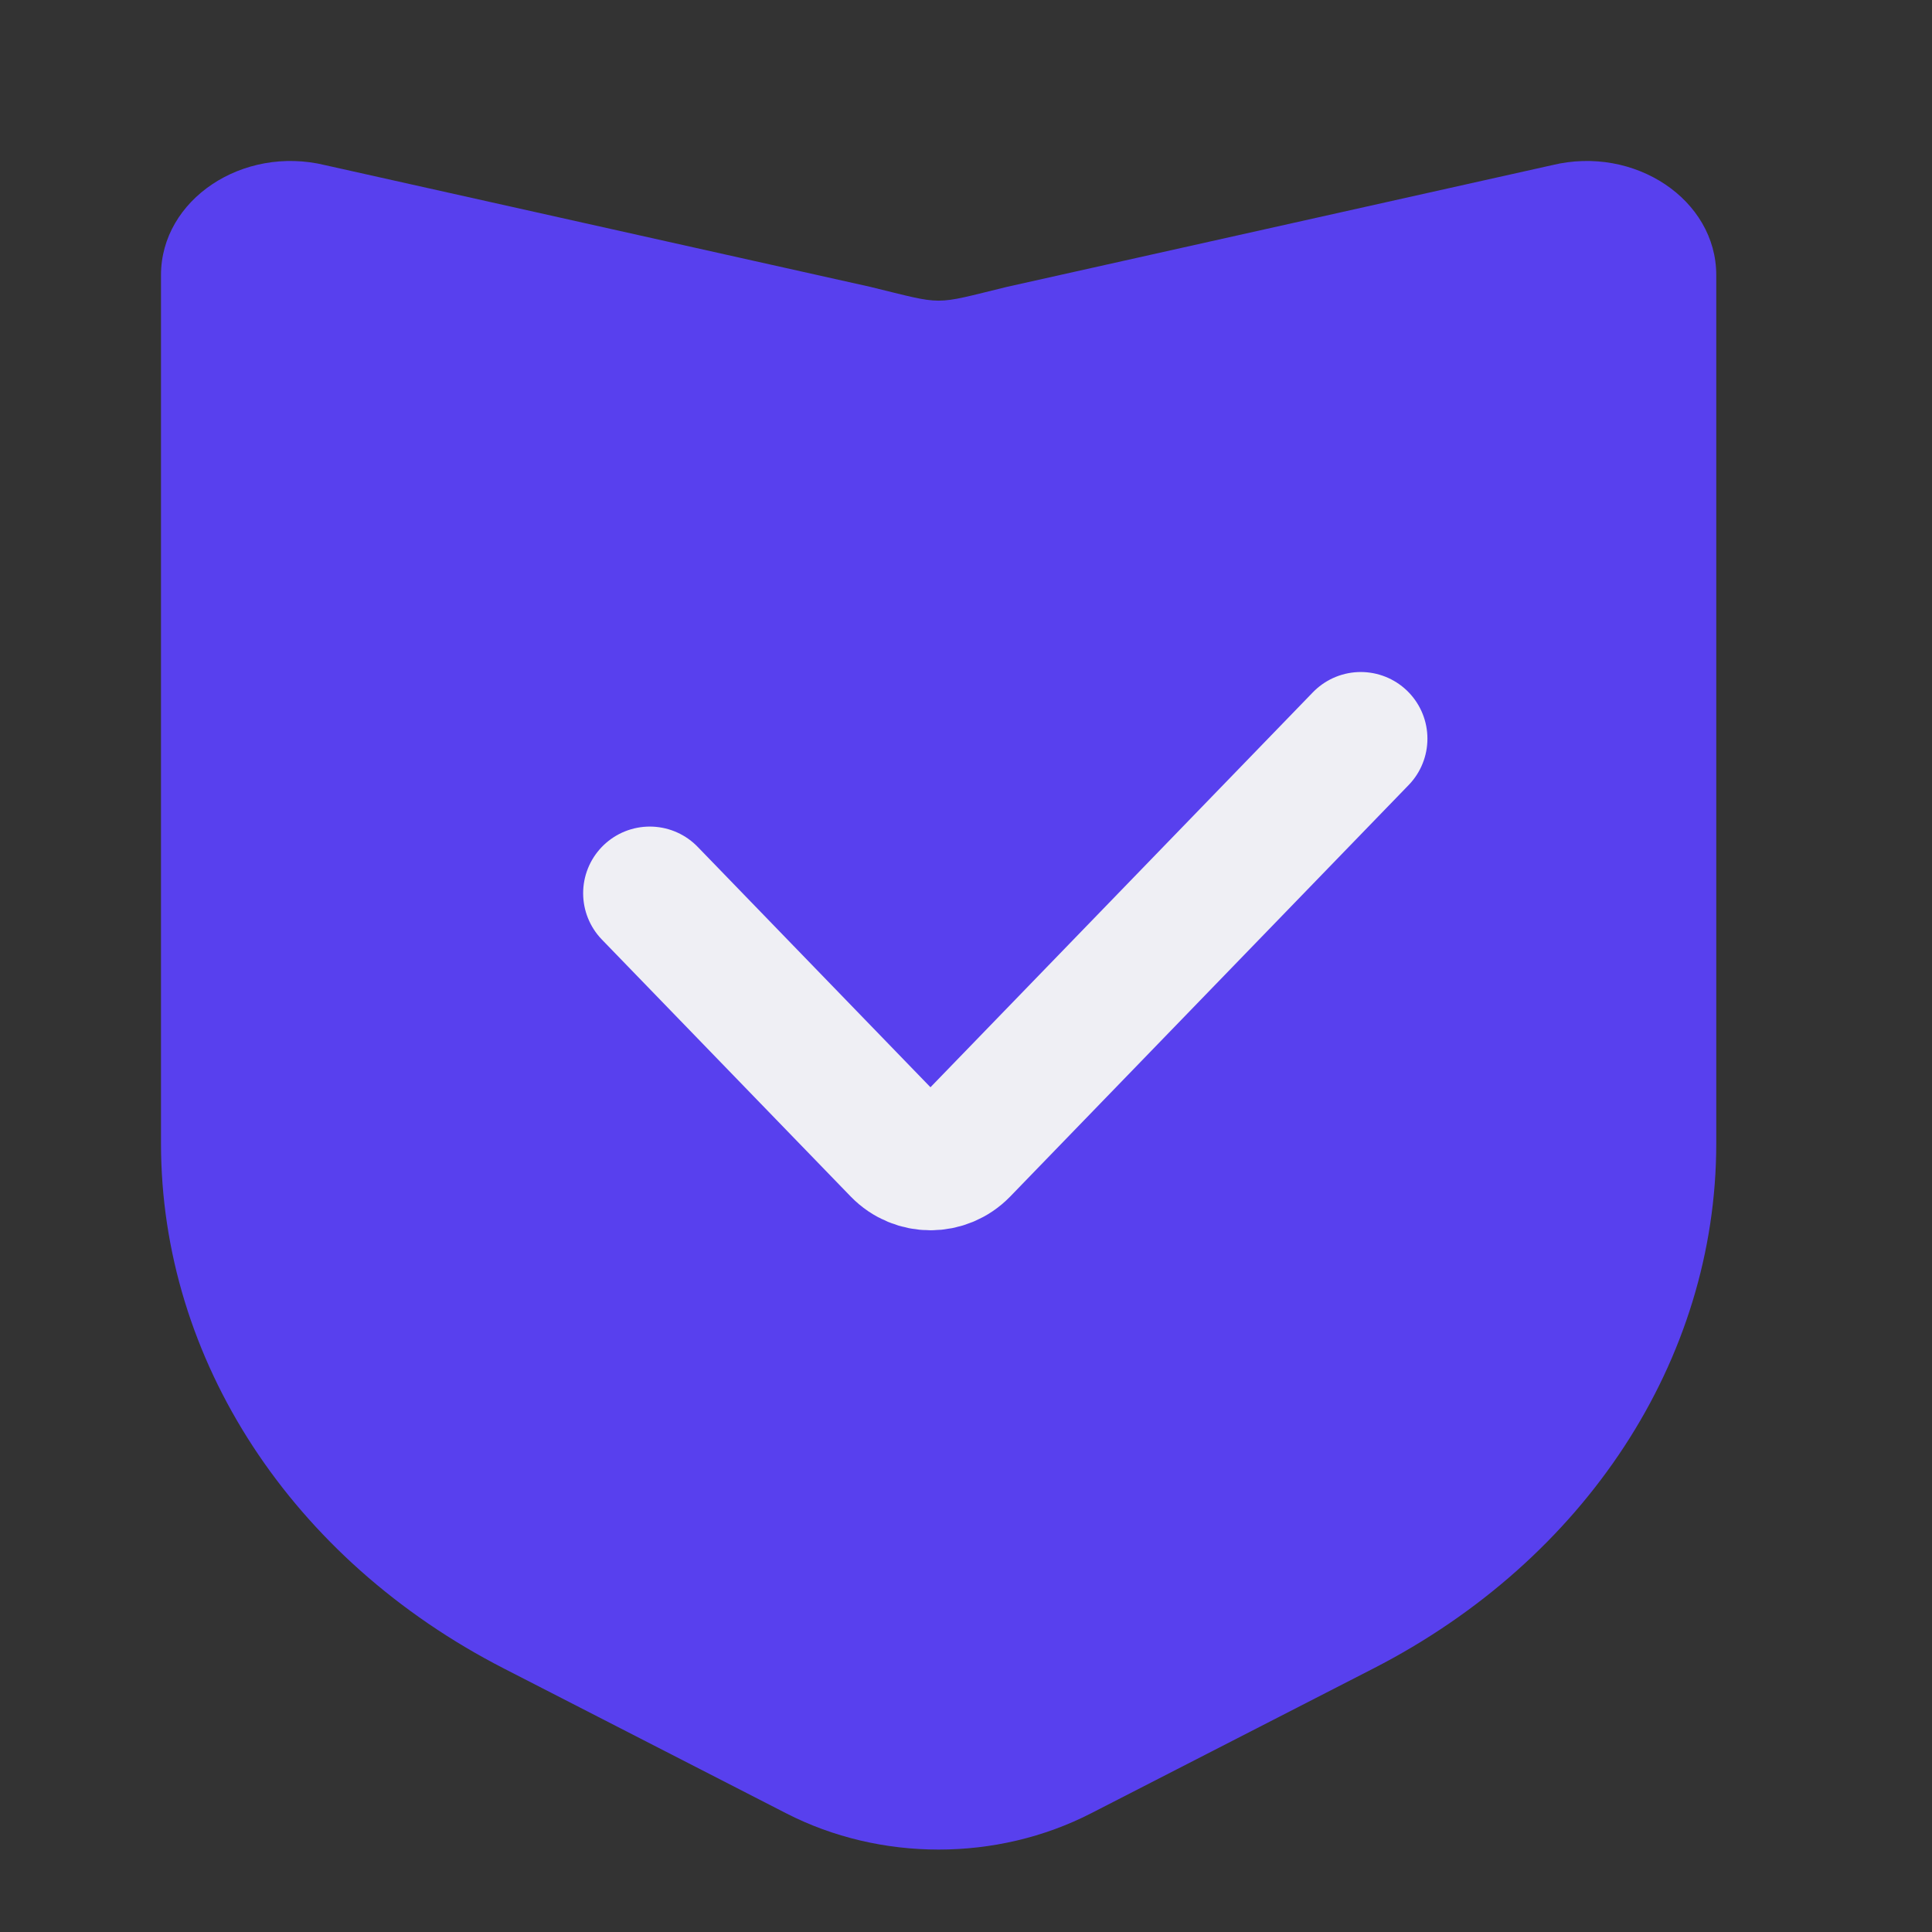 <svg width="24" height="24" viewBox="0 0 24 24" fill="none" xmlns="http://www.w3.org/2000/svg">
<rect x="0" y="0" width="24" height="24" fill="#333333" stroke="none"/>
<path d="M2 3.417C2 2.48 3.015 1.802 4.041 2.052L10.809 3.563C11.749 3.792 11.571 3.792 12.511 3.563L19.279 2.052C20.305 1.802 21.32 2.48 21.32 3.417V14.205C21.32 16.891 19.698 19.374 17.06 20.727L13.553 22.526C12.383 23.126 10.937 23.126 9.767 22.526L6.26 20.727C3.622 19.374 2 16.891 2 14.205V3.417Z" fill="#5840EE"/>
<path d="M8.072 11.096L11.162 14.287C11.379 14.511 11.738 14.511 11.955 14.287L16.904 9.176" stroke="#EFEFF4" stroke-width="1.656" stroke-linecap="round"/>
</svg>
